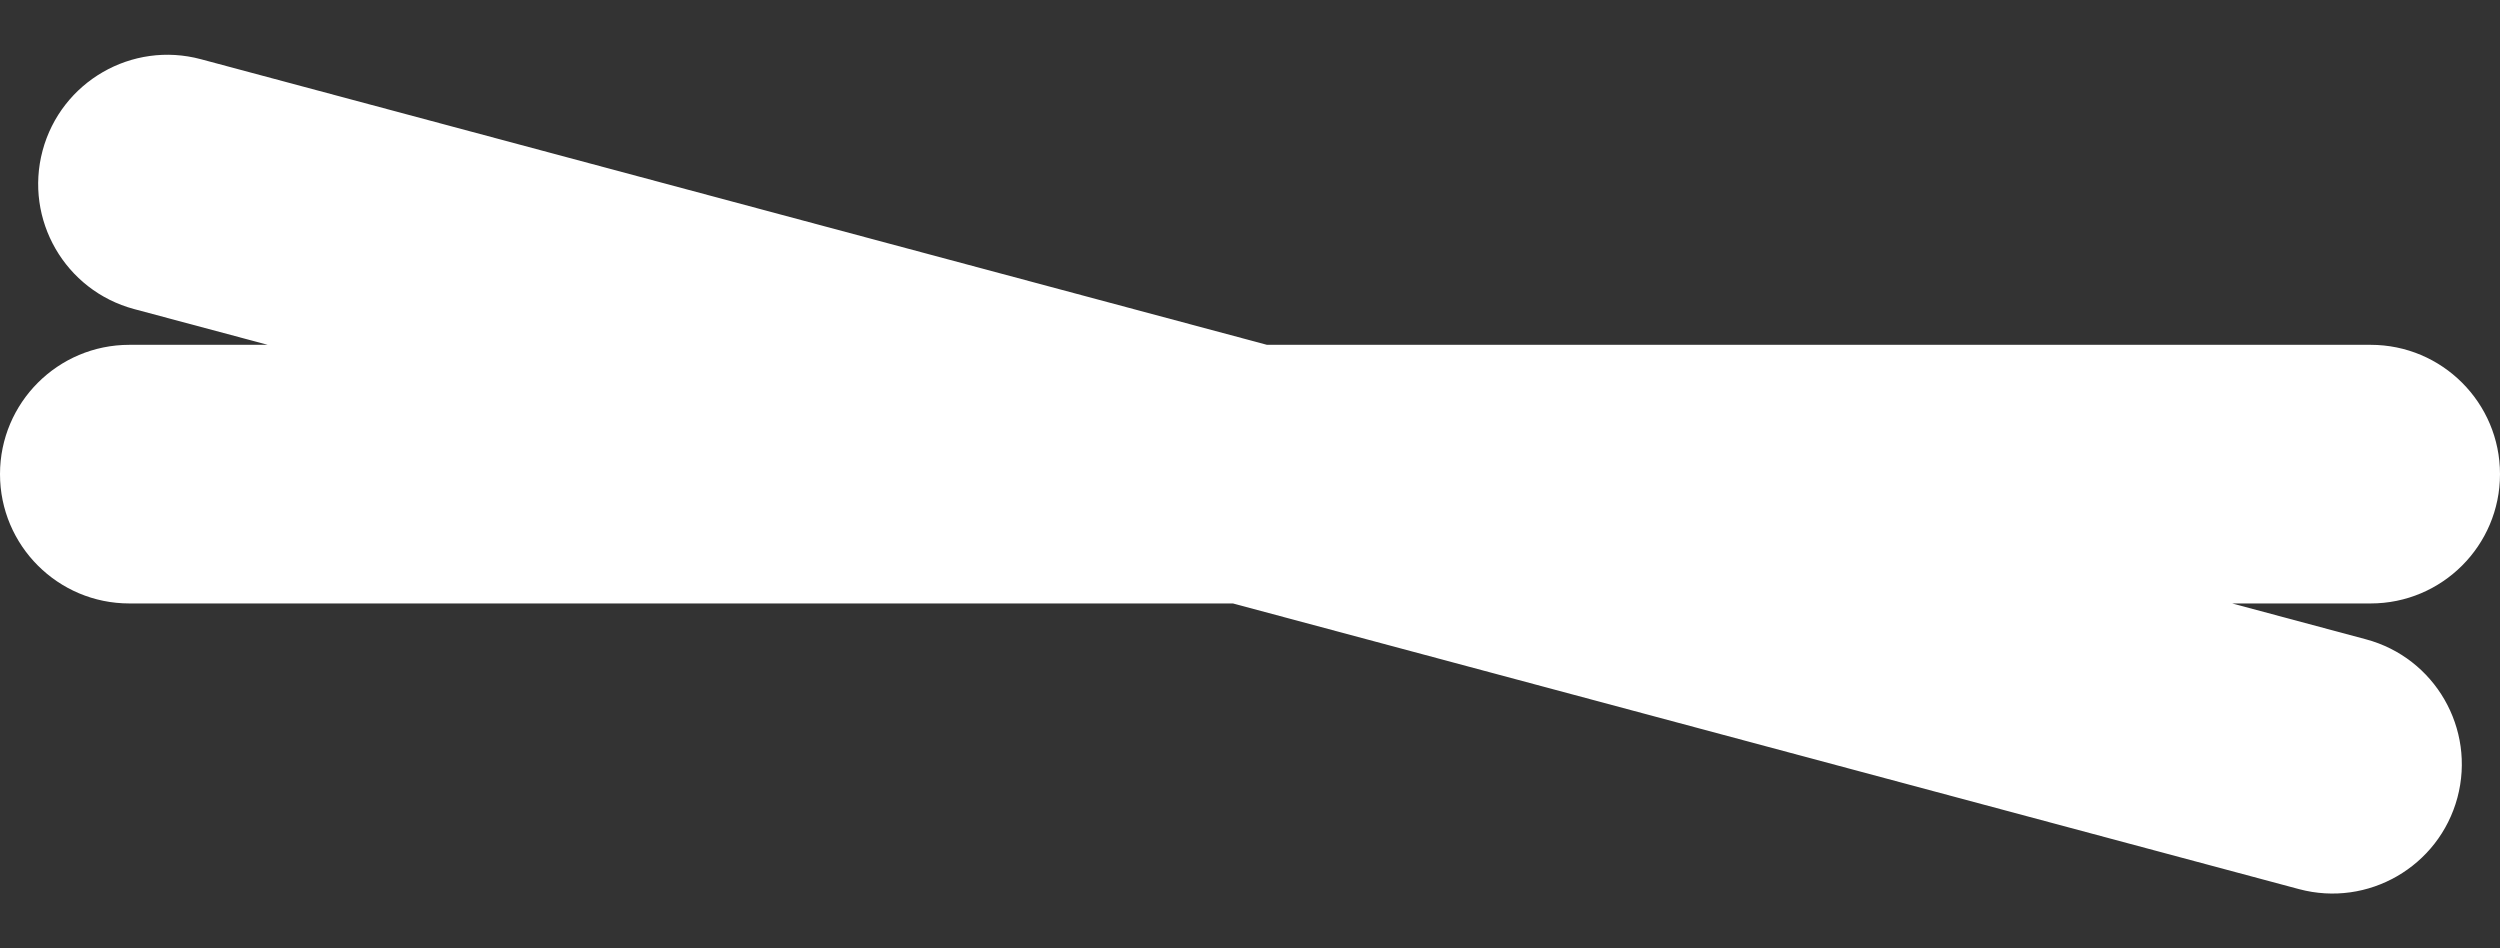 <svg width="29" height="11" viewBox="0 0 29 11" fill="none" xmlns="http://www.w3.org/2000/svg">
<rect x="0" y="0" width="29" height="11" fill="#333333" stroke="none"/>
<path fill-rule="evenodd" clip-rule="evenodd" d="M2.331 0.687C1.531 0.472 0.709 0.947 0.494 1.747C0.28 2.548 0.755 3.37 1.555 3.585L3.106 4H1.5C0.672 4 0 4.672 0 5.5C0 6.328 0.672 7 1.5 7H14.302L26.669 10.314C27.469 10.528 28.291 10.053 28.506 9.253C28.72 8.453 28.245 7.63 27.445 7.416L25.893 7H27.5C28.328 7 29 6.328 29 5.5C29 4.672 28.328 4 27.5 4H14.697L2.331 0.687Z" fill="white"/>
</svg>
